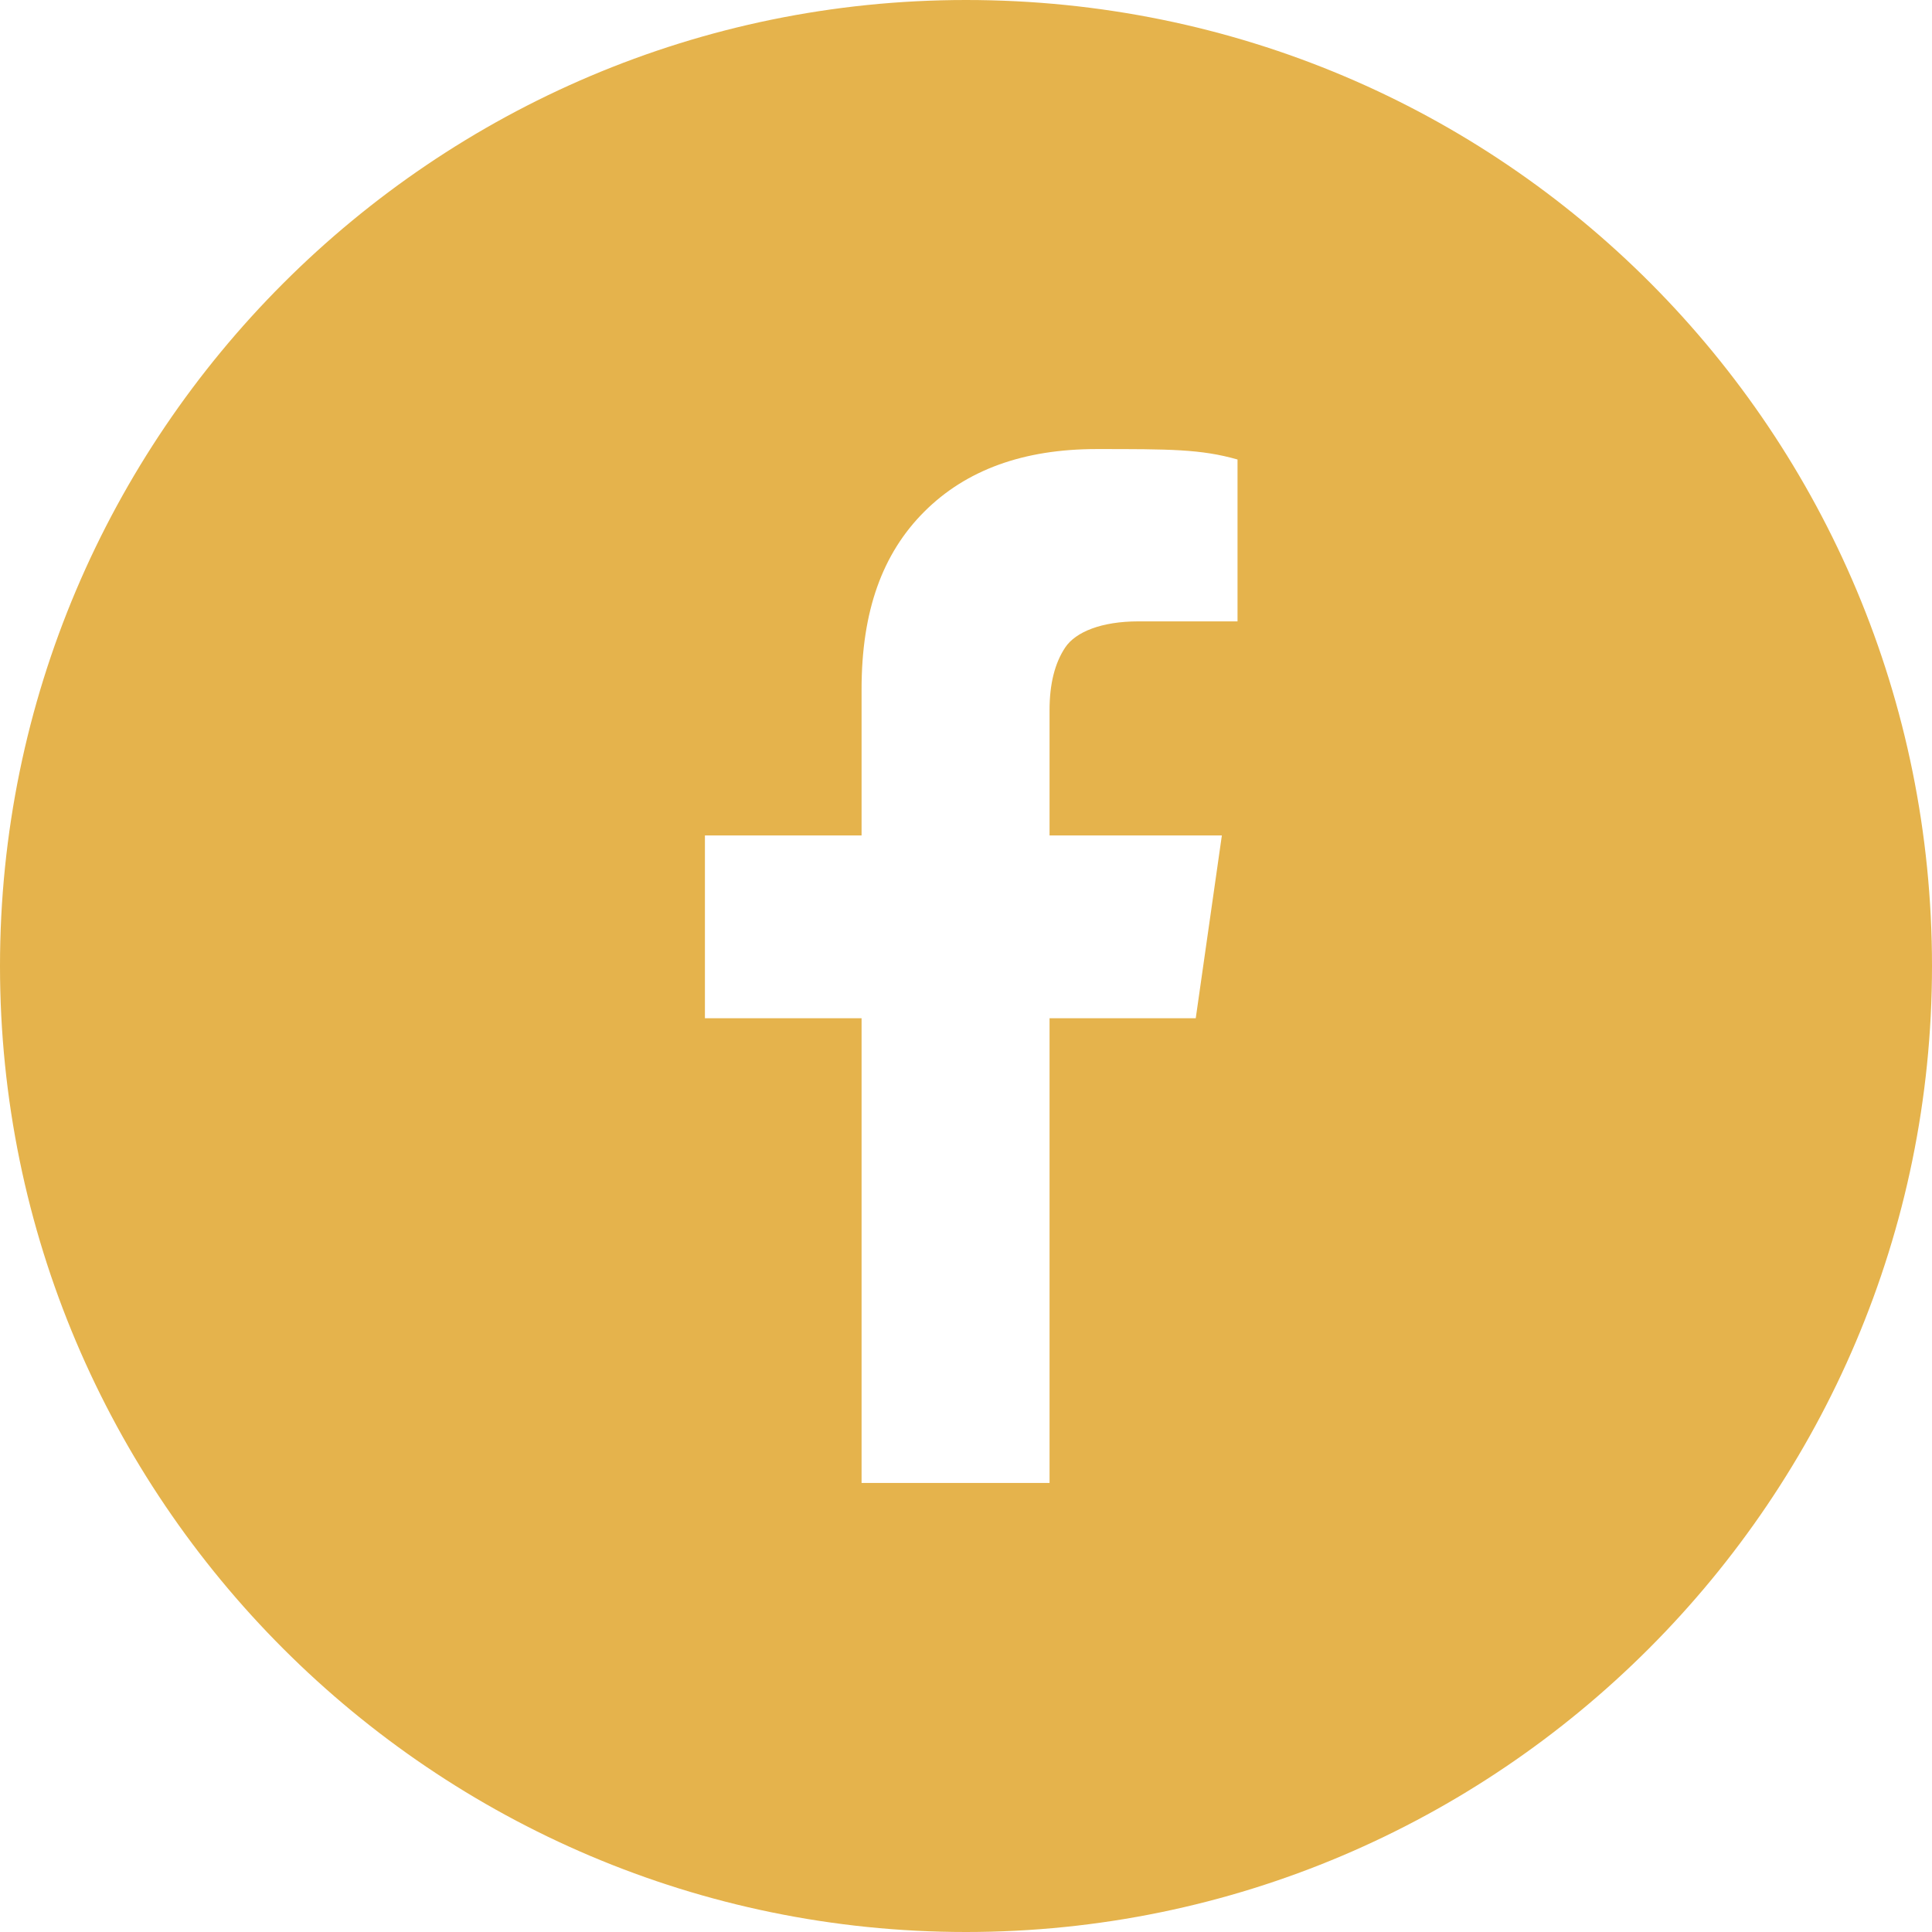 <?xml version="1.0" encoding="UTF-8"?>
<svg id="Warstwa_2" xmlns="http://www.w3.org/2000/svg" version="1.1" viewBox="0 0 37 37">
  <!-- Generator: Adobe Illustrator 29.5.1, SVG Export Plug-In . SVG Version: 2.1.0 Build 141)  -->
  <defs>
    <style>
      .st0 {
        fill: #e5b34c;
      }
    </style>
  </defs>
  <g id="Warstwa_2-2">
    <g id="Warstwa_1-2">
      <path class="st0" d="M18.5,0C8.3,0,0,8.3,0,18.5s8.3,18.5,18.5,18.5,18.5-8.3,18.5-18.5S28.8,0,18.5,0ZM23.7,11.9h-1.9c-.7,0-1.2.2-1.4.5-.2.3-.3.7-.3,1.2v2.4h3.3l-.5,3.5h-2.8v8.9h-3.6v-8.9h-3v-3.5h3v-2.8c0-1.5.4-2.6,1.2-3.4s1.9-1.2,3.3-1.2,2,0,2.7.2v3.1h0Z"/>
    </g>
  </g>
</svg>